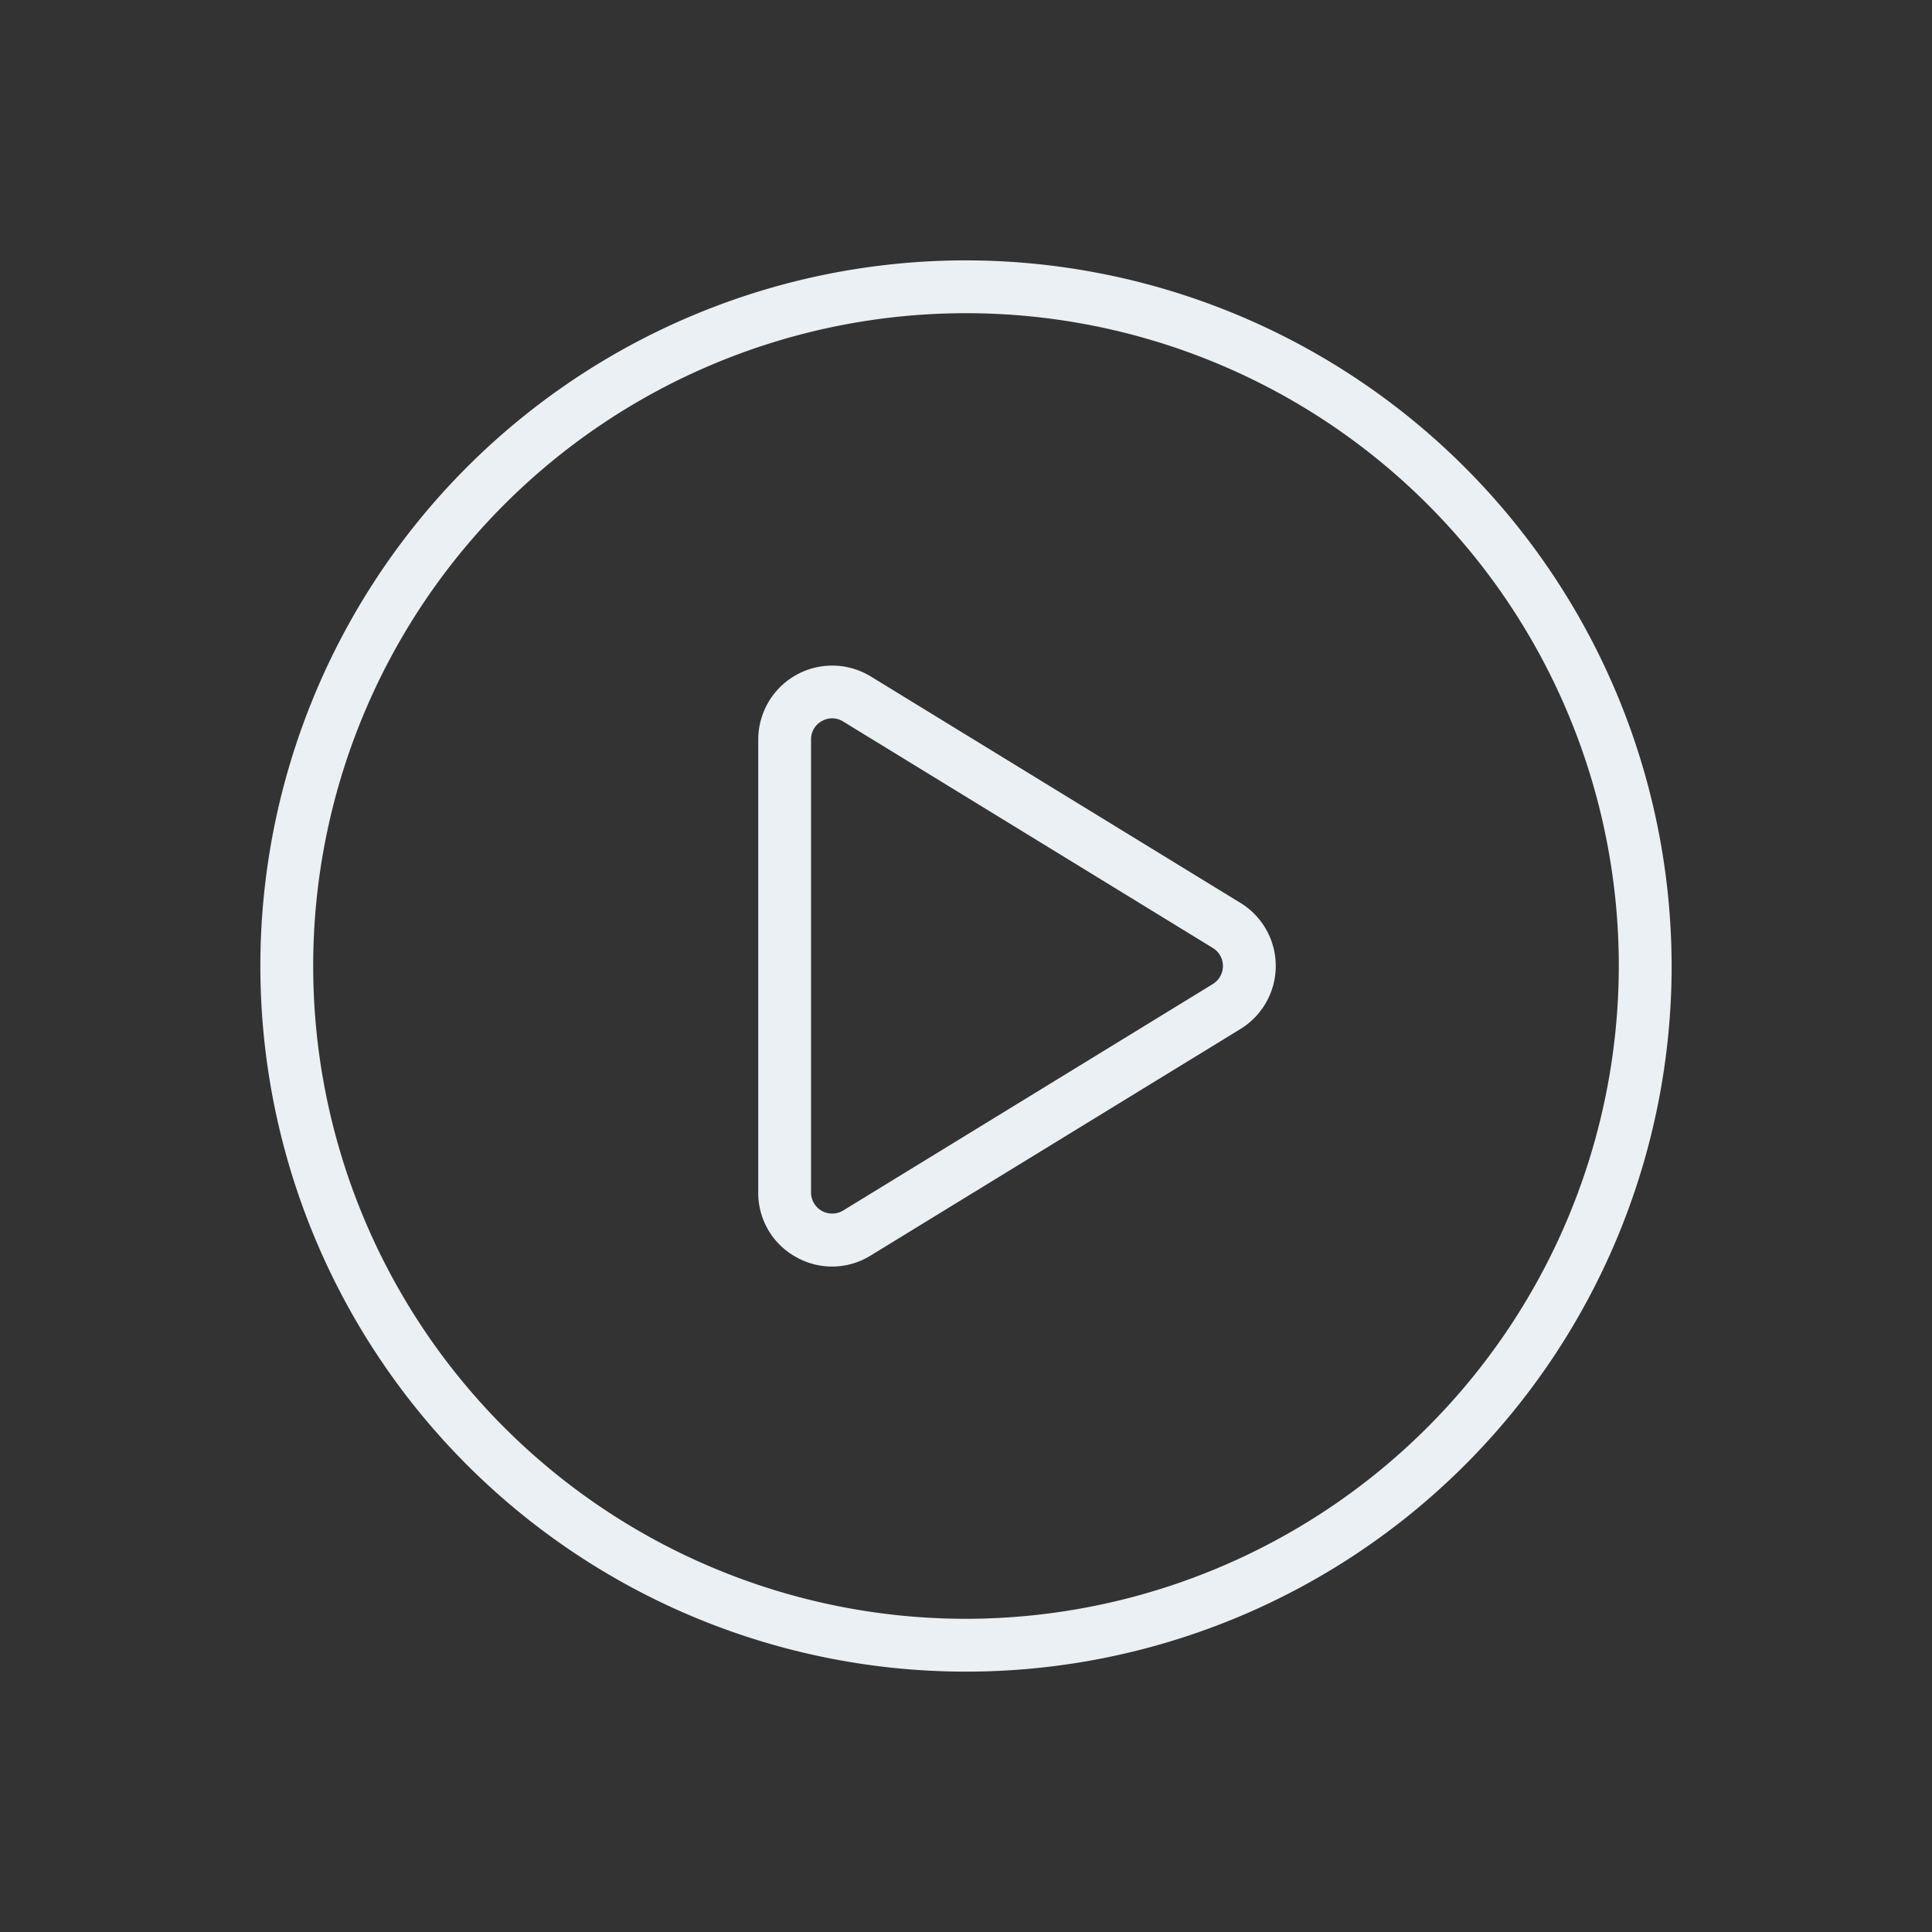 <svg xmlns="http://www.w3.org/2000/svg" version="1.1" xmlns:xlink="http://www.w3.org/1999/xlink" width="512" height="512" x="0" y="0" viewBox="0 0 128 128" style="enable-background:new 0 0 512 512" xml:space="preserve" class=""><rect x="0" y="0" width="128" height="128" fill="#333333" stroke="none"/><g><path d="M64 17.25A46.75 46.75 0 1 0 110.75 64 46.8 46.8 0 0 0 64 17.25zm0 90A43.25 43.25 0 1 1 107.25 64 43.3 43.3 0 0 1 64 107.25z" fill="#eaf0f4" opacity="1" data-original="#000000" class=""></path><path d="m82.19 59.825-24.5-15.009a4.9 4.9 0 0 0-7.454 4.175v30.018a4.837 4.837 0 0 0 2.5 4.271 4.84 4.84 0 0 0 4.951-.1l24.5-15.009a4.9 4.9 0 0 0 0-8.35zm-1.828 5.365L55.86 80.2a1.4 1.4 0 0 1-2.126-1.19V48.991a1.37 1.37 0 0 1 .714-1.218 1.442 1.442 0 0 1 .691-.183 1.369 1.369 0 0 1 .721.211l24.5 15.009a1.4 1.4 0 0 1 0 2.38z" fill="#eaf0f4" opacity="1" data-original="#000000" class=""></path></g></svg>